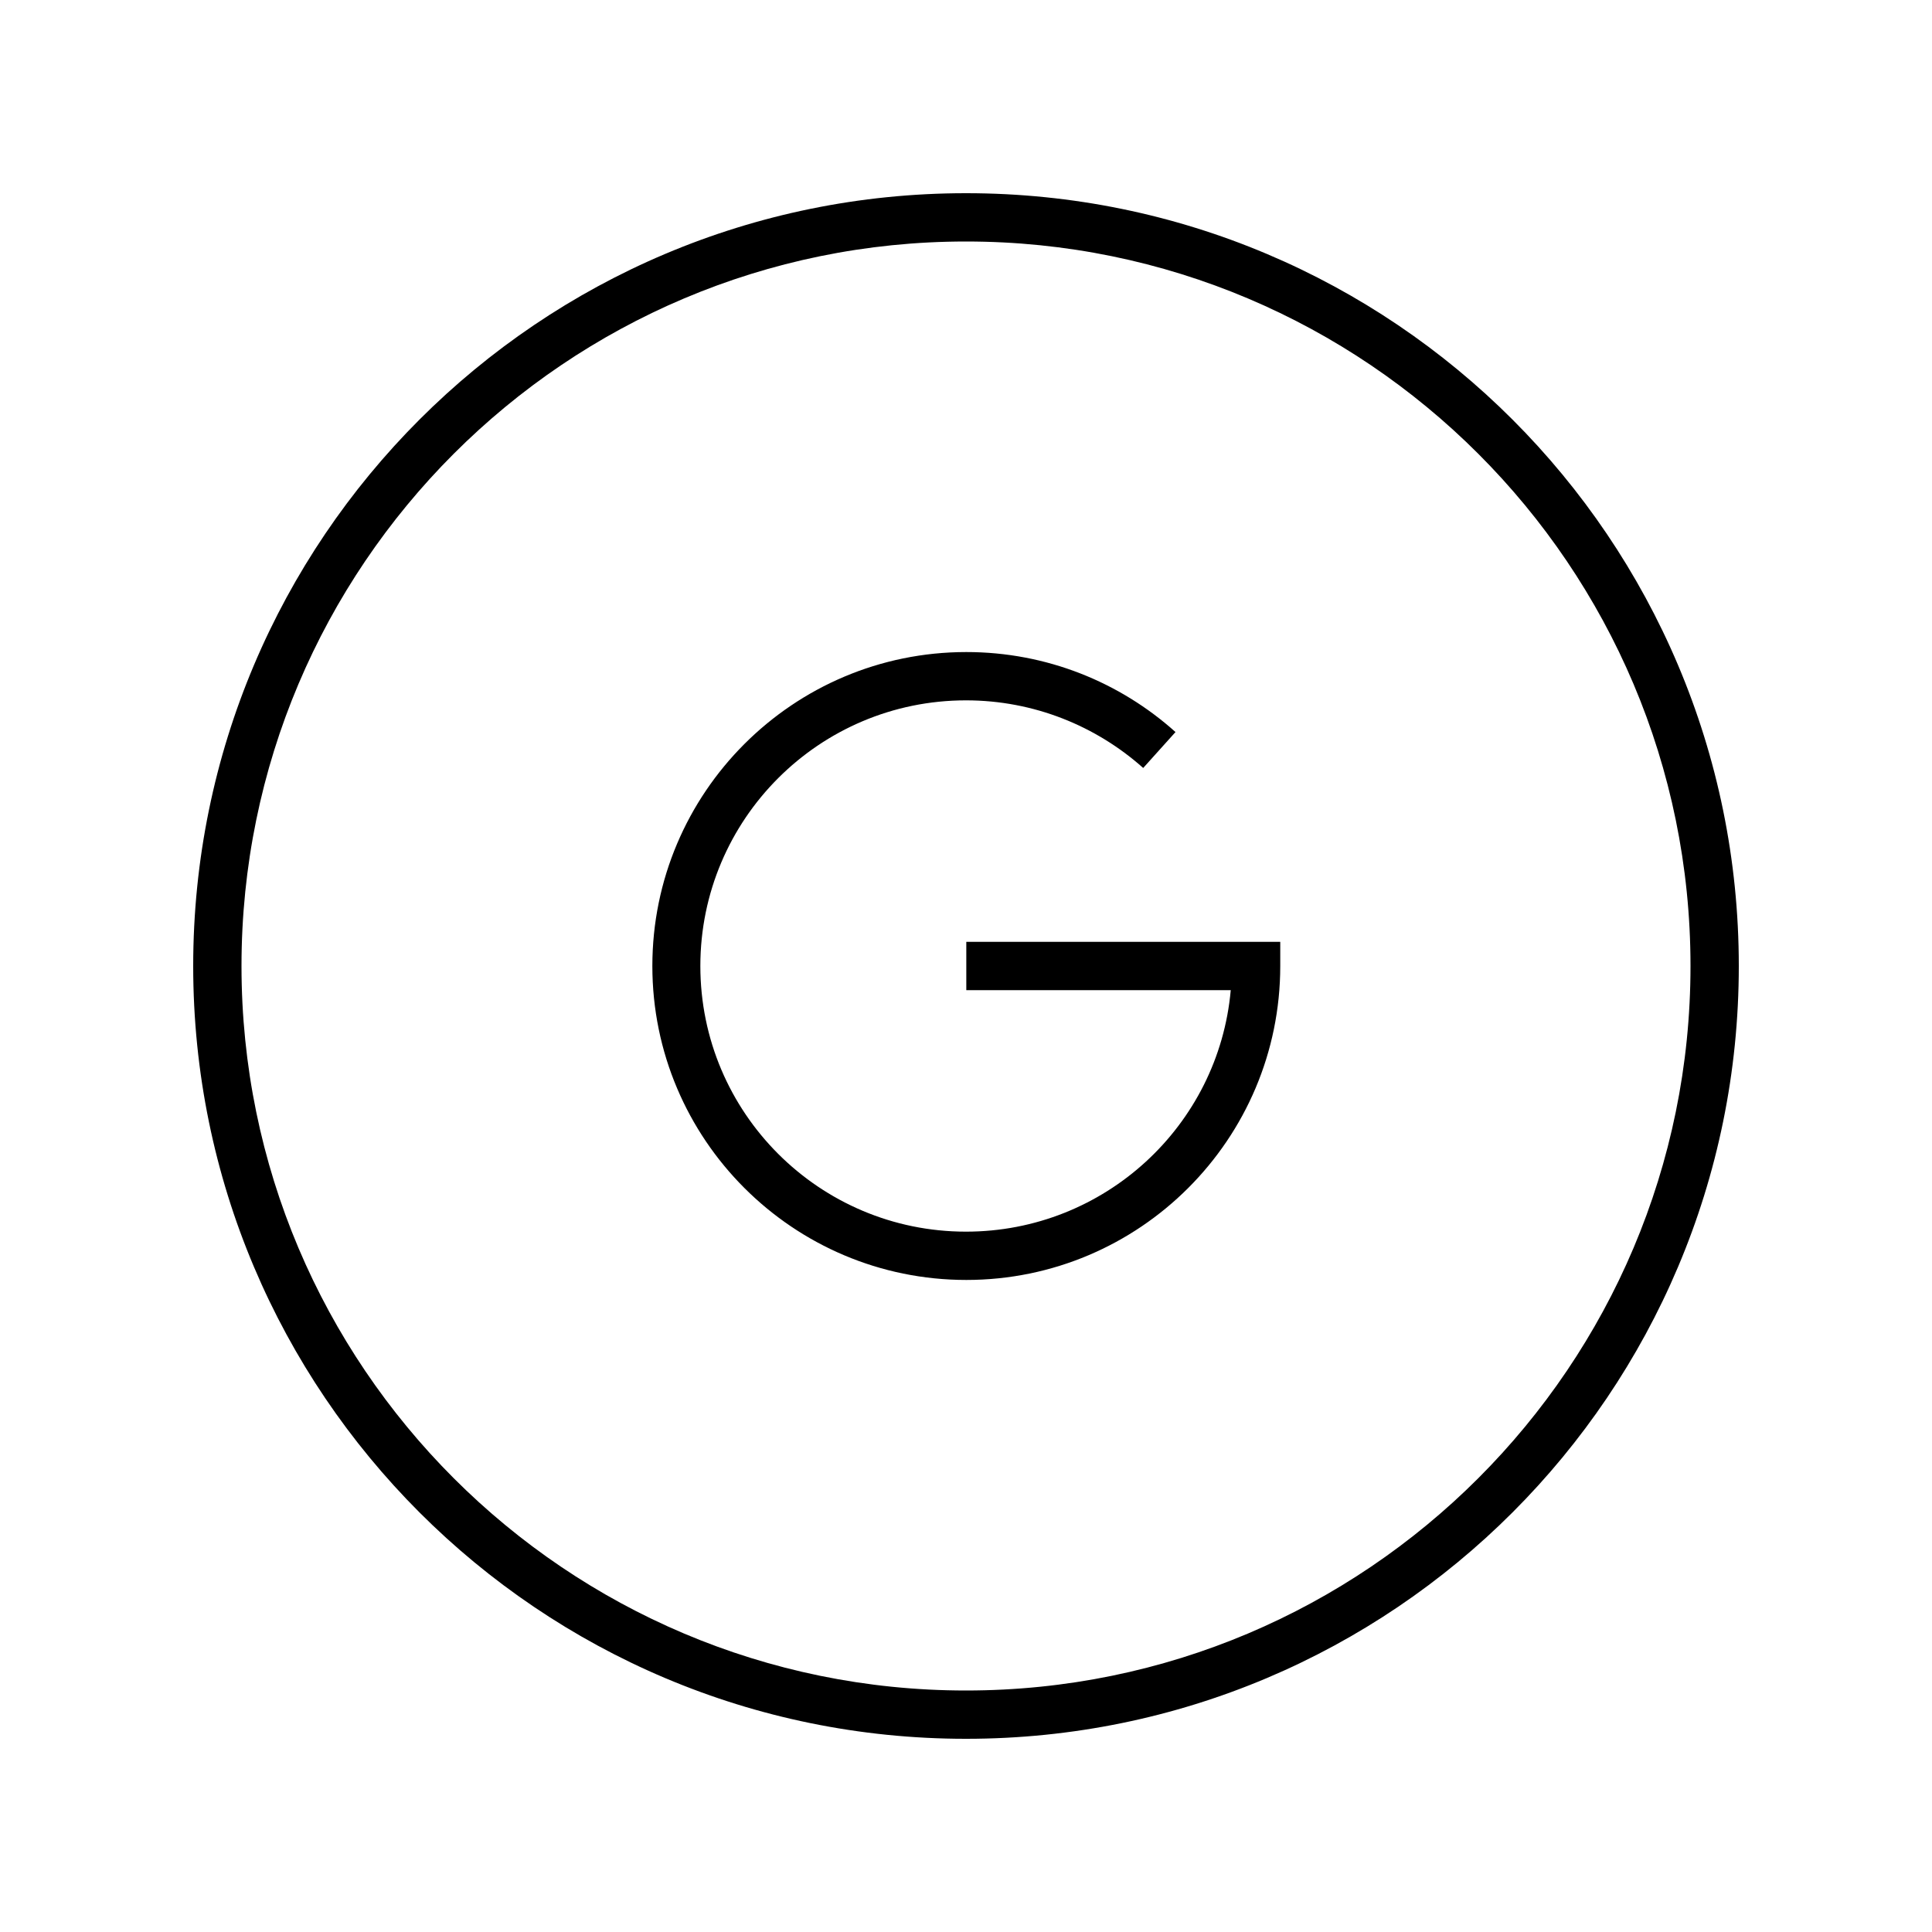 <svg xmlns="http://www.w3.org/2000/svg" viewBox="0 0 640 640"><!--! Font Awesome Pro 7.1.0 by @fontawesome - https://fontawesome.com License - https://fontawesome.com/license (Commercial License) Copyright 2025 Fonticons, Inc. --><path fill="currentColor" d="M320 80C452.5 80 560 187.5 560 320C560 452.5 452.5 560 320 560C187.5 560 80 452.5 80 320C80 187.5 187.5 80 320 80zM320 576C461.4 576 576 461.4 576 320C576 178.6 461.4 64 320 64C178.6 64 64 178.6 64 320C64 461.4 178.6 576 320 576zM232 320C232 271.4 271.4 232 320 232C342.5 232 363.1 240.5 378.7 254.4L389.4 242.5C371 226 346.7 216 320.1 216C262.7 216 216.1 262.6 216.1 320C216.1 377.4 262.7 424 320.1 424C377.5 424 424.1 377.4 424.1 320L424.1 312L320.1 312L320.1 328L407.7 328C403.7 372.9 365.9 408 320 408C271.4 408 232 368.6 232 320z"/></svg>